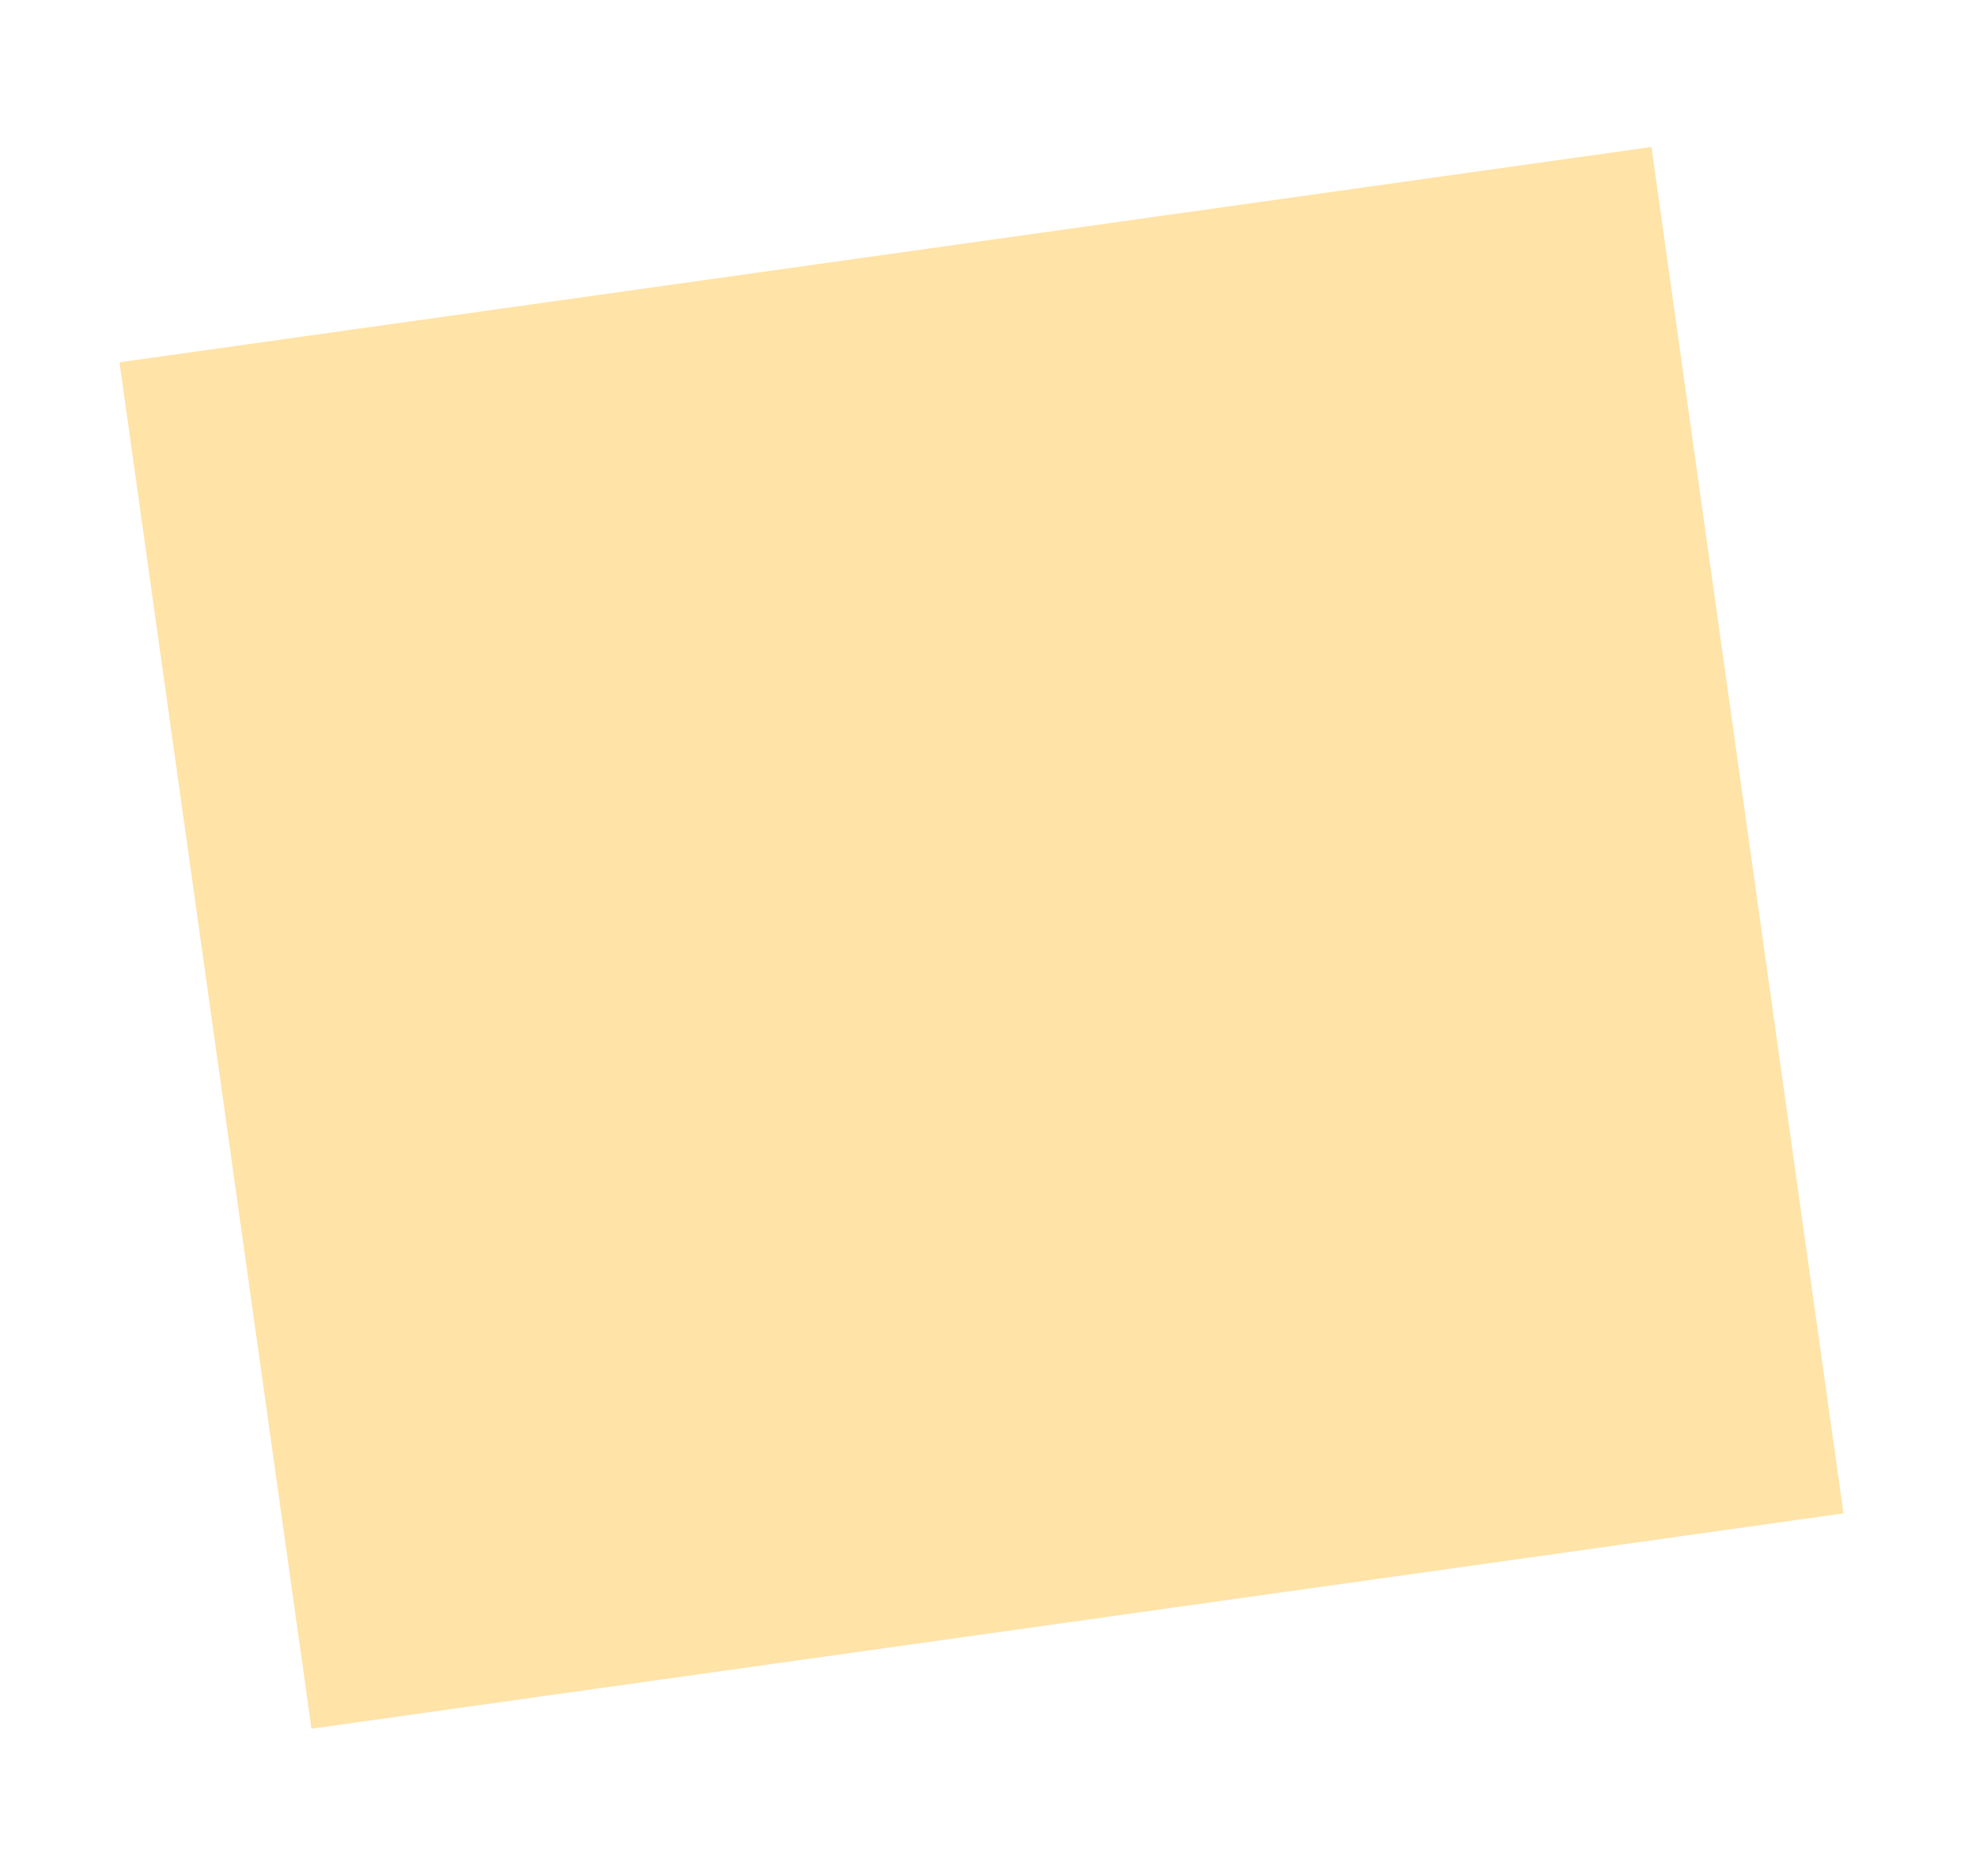 <svg xmlns:dc="http://purl.org/dc/elements/1.1/" xmlns:cc="http://creativecommons.org/ns#" xmlns:rdf="http://www.w3.org/1999/02/22-rdf-syntax-ns#" xmlns:svg="http://www.w3.org/2000/svg" xmlns="http://www.w3.org/2000/svg" xmlns:sodipodi="http://sodipodi.sourceforge.net/DTD/sodipodi-0.dtd" xmlns:inkscape="http://www.inkscape.org/namespaces/inkscape" class="mainlayer" width="1326px" height="1267px" viewBox="0 0 1326 1267" style="transform: rotate(-15deg); opacity: 1;" id="svg2" inkscape:version="0.91 r13725" sodipodi:docname="forma2-amarillo-host-claro.svg"><defs id="defs10"></defs><g id="Page-1" stroke="none" stroke-width="1" fill="none" fill-rule="evenodd" style="fill:#fed16e;fill-opacity:0.604"><g id="Group-8" transform="translate(-1, 0)" fill="#AED16D" style="fill:#fed16e;fill-opacity:0.604"><g id="Bitmap" style="fill:#fed16e;fill-opacity:0.604"><rect id="Mask" transform="translate(663.969, 633.451) rotate(-8) translate(-663.969, -633.451) " x="141.469" y="167.451" width="1045" height="932" style="fill:#fed16e;fill-opacity:0.604"></rect></g></g></g></svg>